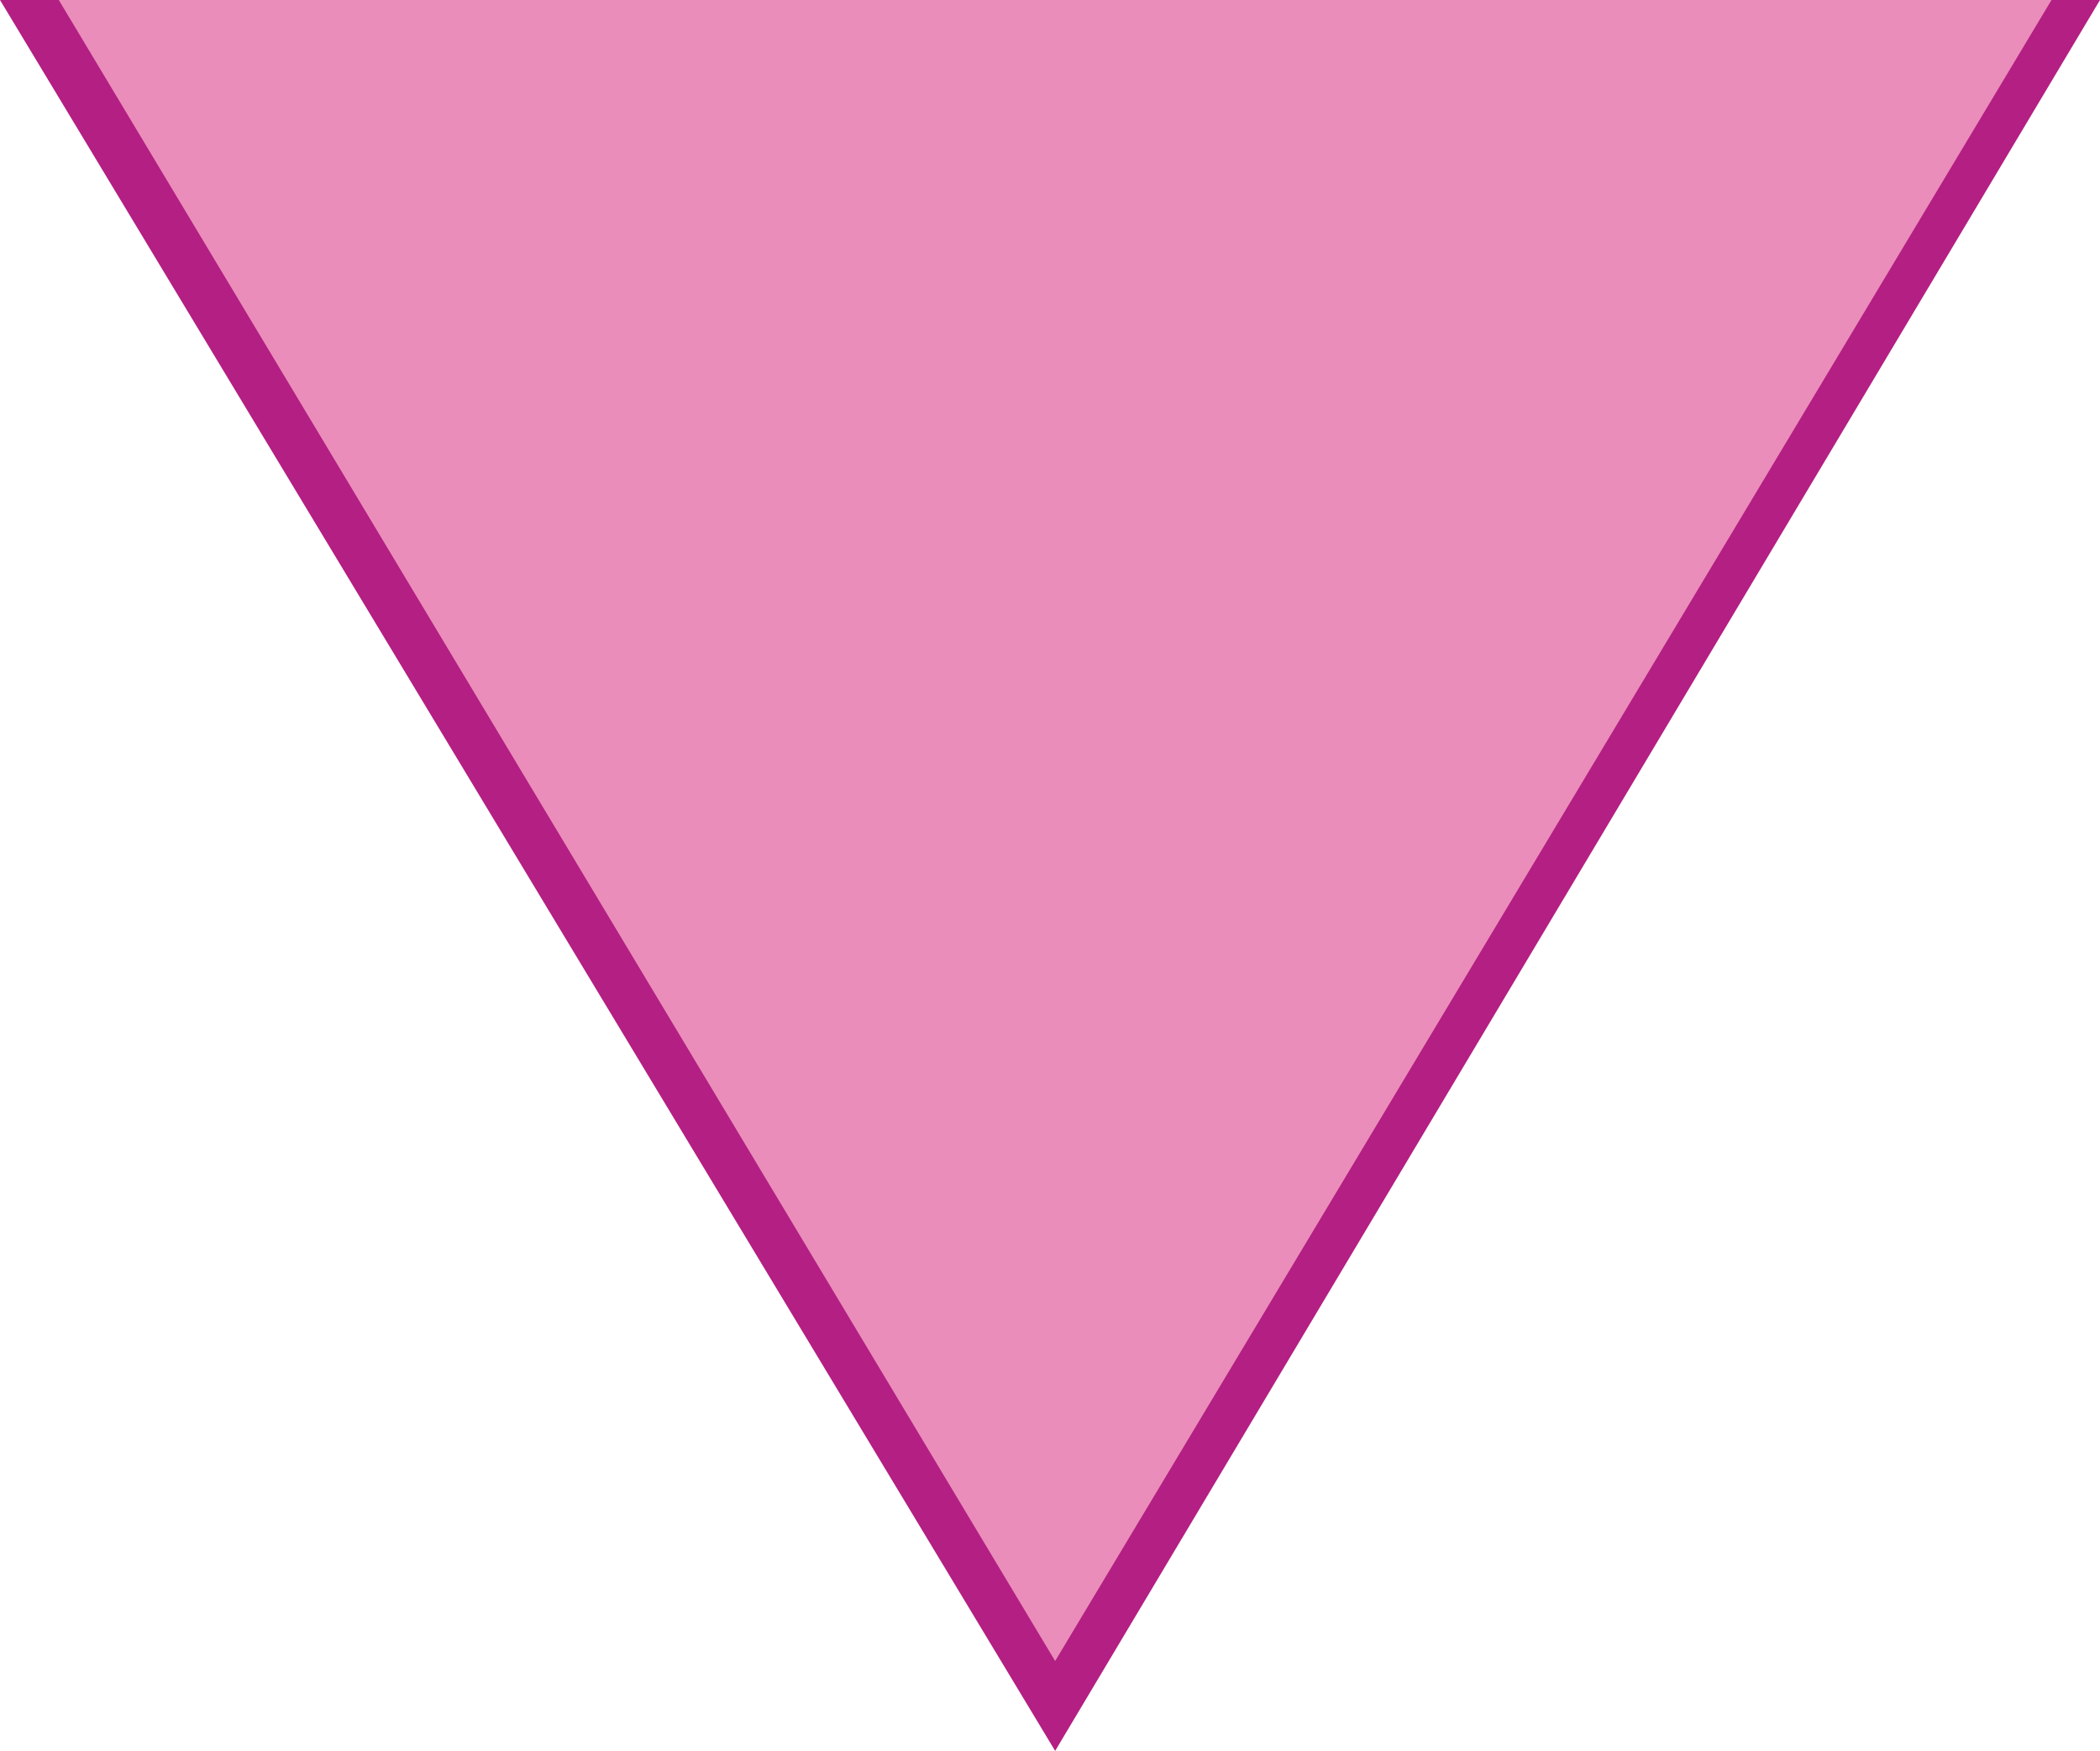 <?xml version="1.0" encoding="utf-8"?>
<!-- Generator: Adobe Illustrator 16.0.0, SVG Export Plug-In . SVG Version: 6.00 Build 0)  -->
<!DOCTYPE svg PUBLIC "-//W3C//DTD SVG 1.1//EN" "http://www.w3.org/Graphics/SVG/1.1/DTD/svg11.dtd">
<svg version="1.1" id="Layer_1" xmlns="http://www.w3.org/2000/svg" xmlns:xlink="http://www.w3.org/1999/xlink" x="0px" y="0px"
	 width="12.646px" height="10.541px" viewBox="0 0 12.646 10.541" enable-background="new 0 0 12.646 10.541" xml:space="preserve">
<polygon fill="#B31F83" points="12.646,0 6.354,10.541 0,0 "/>
<polygon fill="#EB8DBA" points="6.354,0 12.354,0 6.354,10 0.354,0 "/>
</svg>
